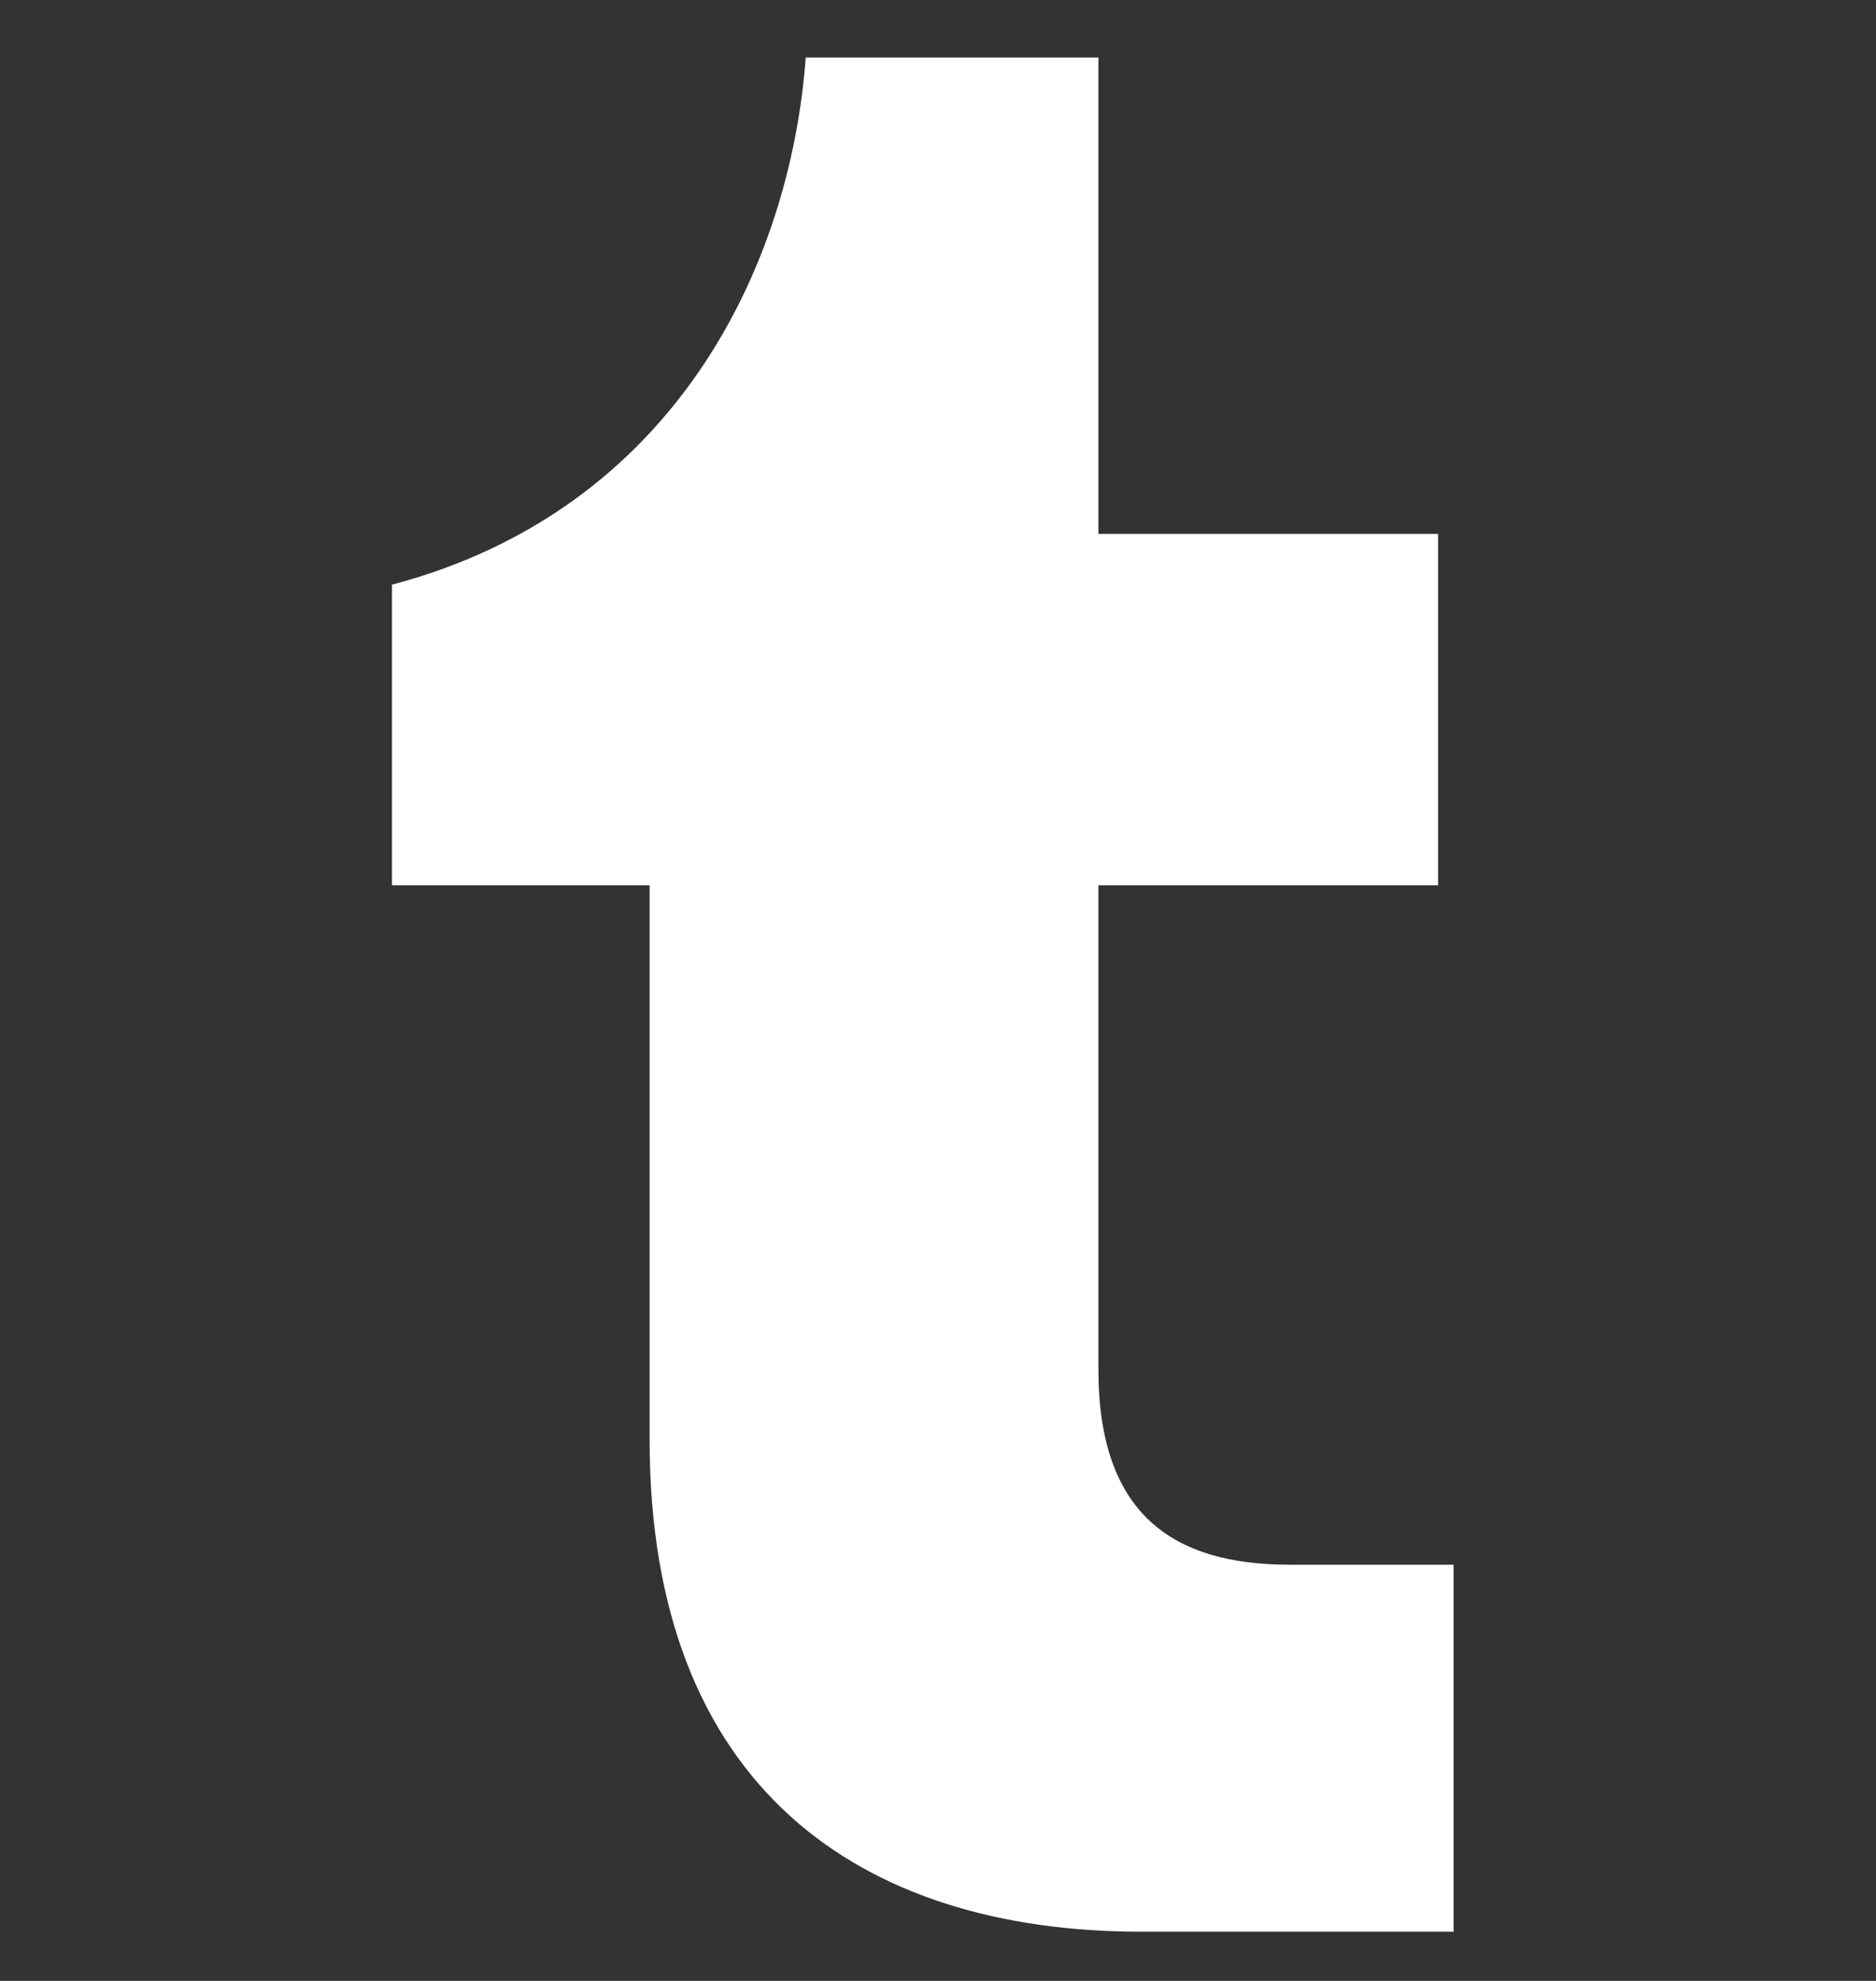 <svg width="18" height="19" viewBox="0 0 18 19" fill="none" xmlns="http://www.w3.org/2000/svg">
<rect x="0" y="0" width="18" height="19" fill="#333333" stroke="none"/>
<path d="M10.951 18.528C8.255 18.528 6.233 17.142 6.233 13.809V8.491H3.761V5.608C6.457 4.896 7.581 2.574 7.731 0.552H10.539V5.121H13.798V8.491H10.539V13.135C10.539 14.521 11.251 15.008 12.374 15.008H13.947V18.528H10.951Z" fill="white"/>
</svg>
